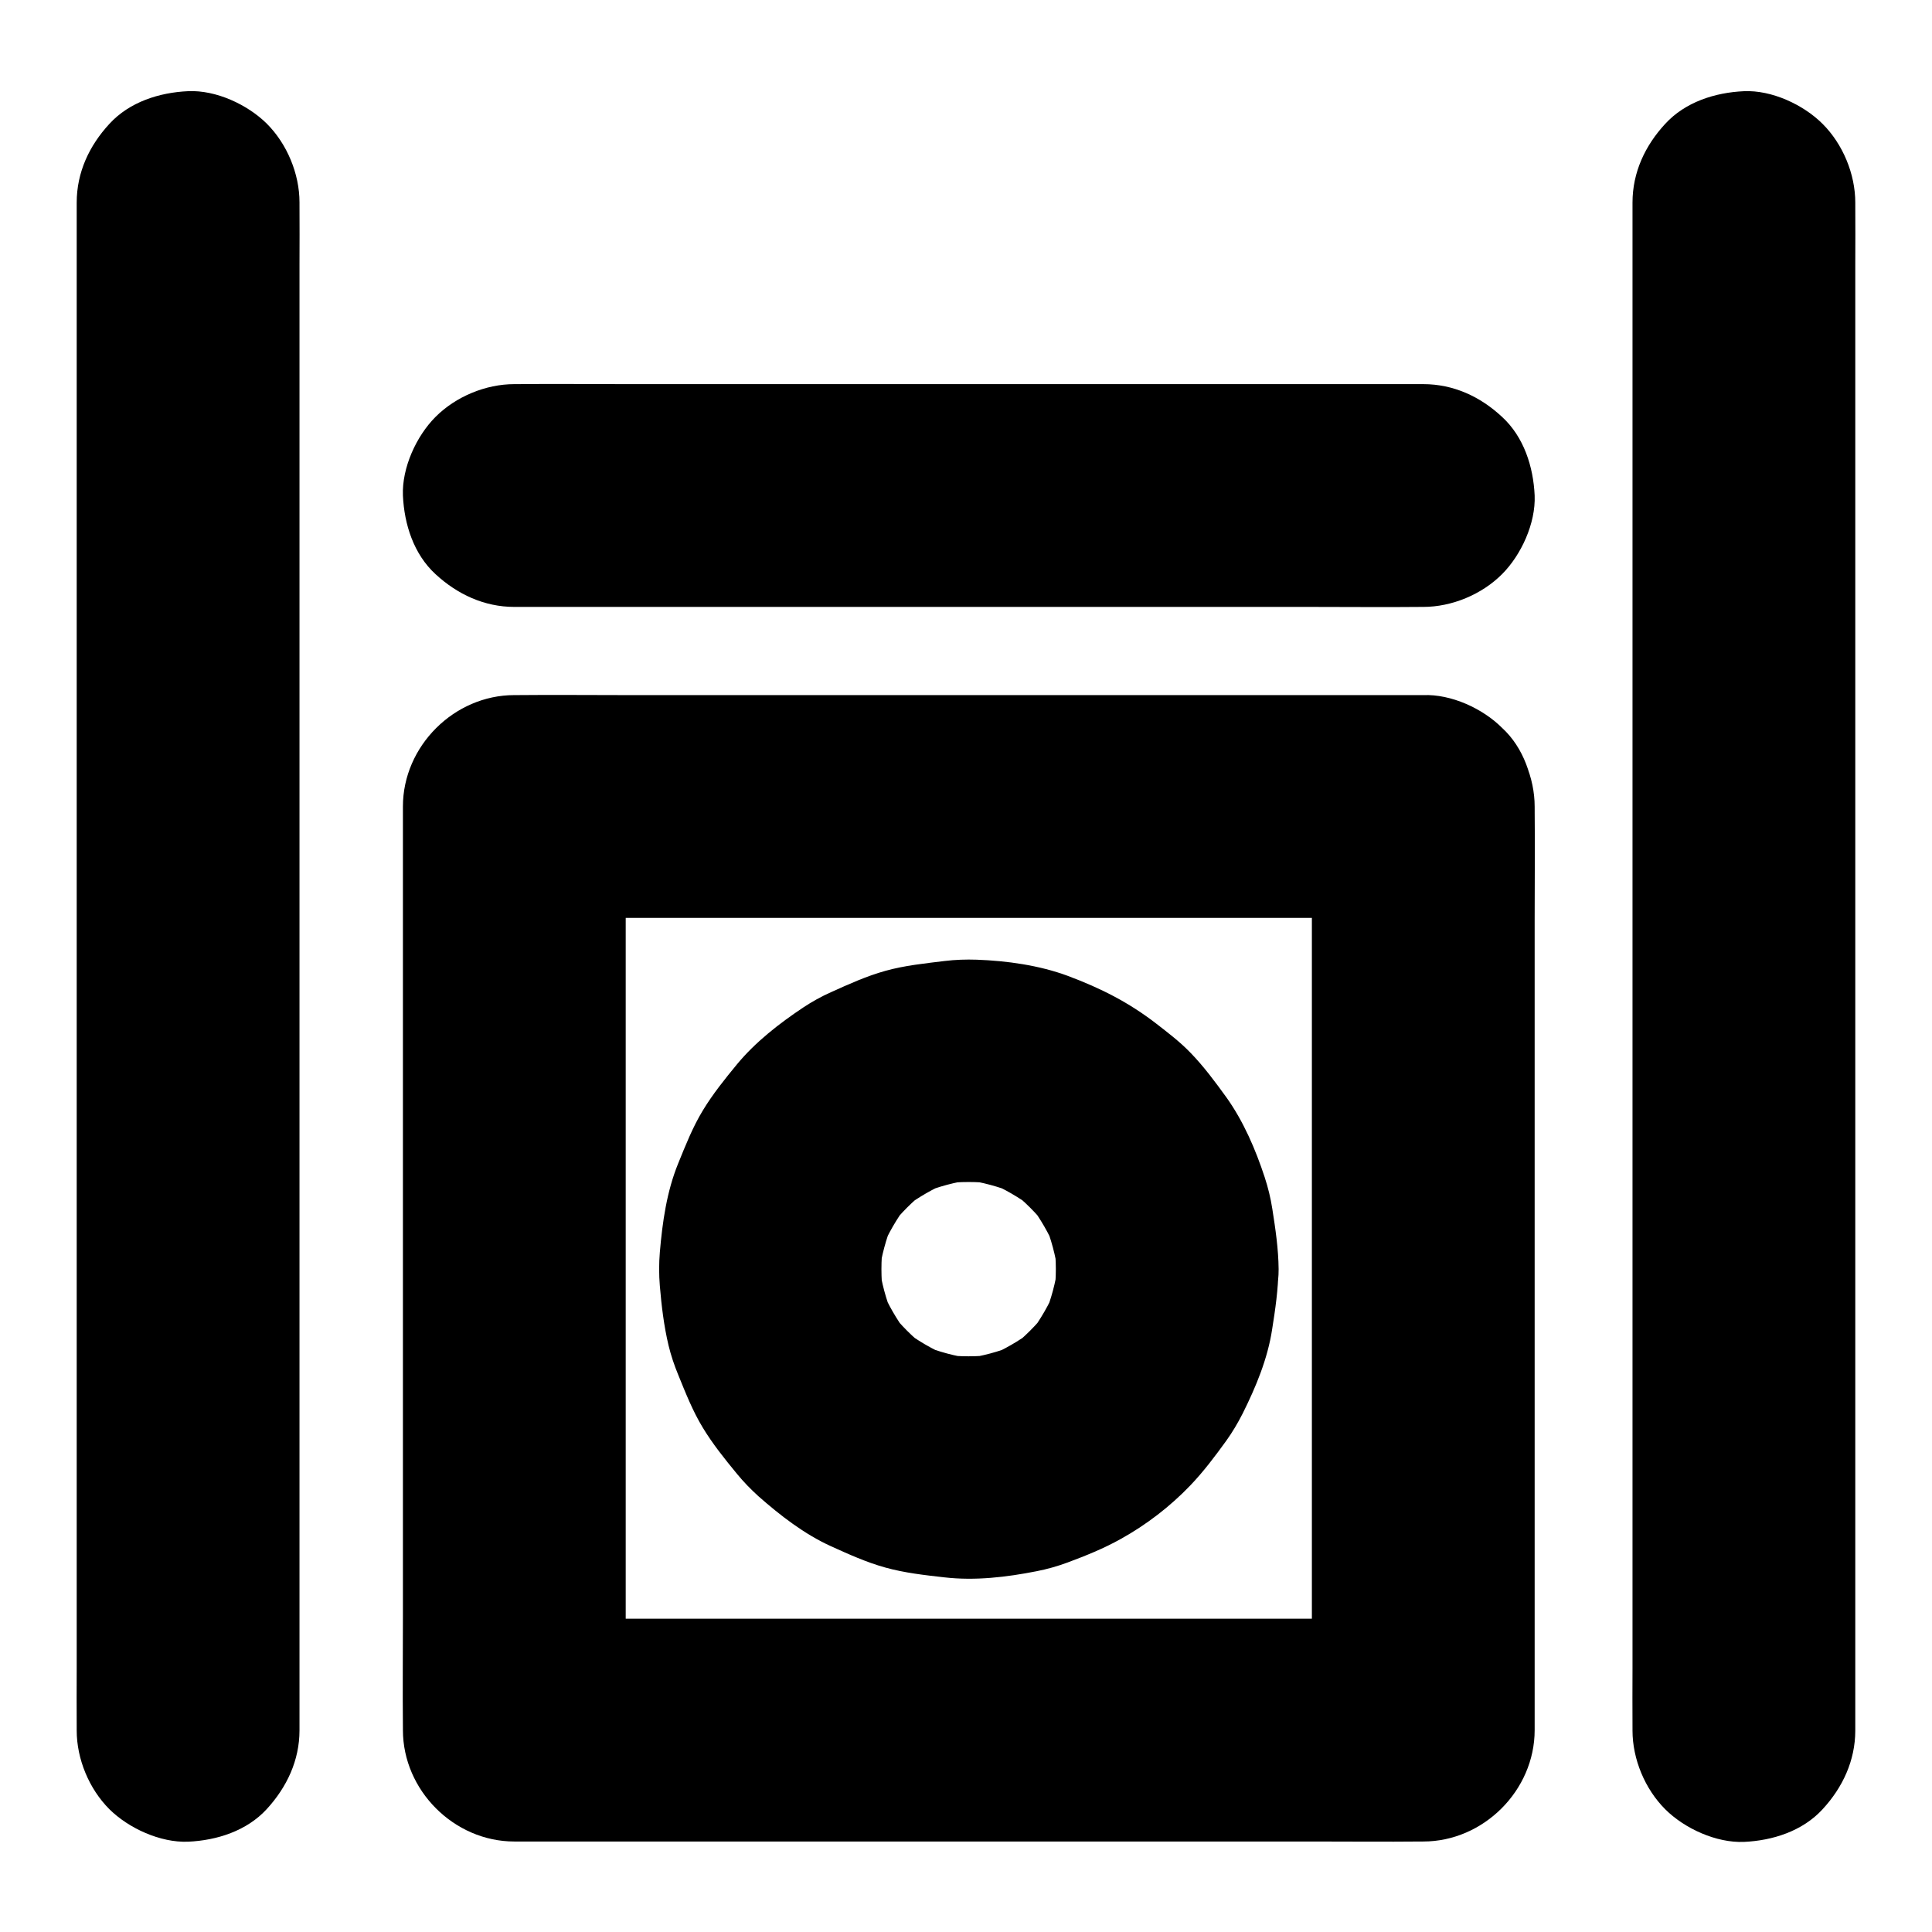 <?xml version="1.0" encoding="UTF-8"?>
<!-- Uploaded to: ICON Repo, www.iconrepo.com, Generator: ICON Repo Mixer Tools -->
<svg fill="#000000" width="800px" height="800px" version="1.1" viewBox="144 144 512 512" xmlns="http://www.w3.org/2000/svg">
 <g>
  <path d="m576.63 197.69v10.824 29.422 43.738 52.891 58.449 58.746 54.758 46.297 33.309c0 5.266-0.051 10.527 0 15.793v0.688c0 7.578 3.297 15.5 8.66 20.859 5.117 5.117 13.531 8.953 20.859 8.66 7.625-0.344 15.547-2.856 20.859-8.66 5.312-5.758 8.66-12.891 8.66-20.859v-10.824-29.422-43.738-52.891-58.449-58.746-54.758-46.297-33.309c0-5.266 0.051-10.527 0-15.793v-0.688c0-7.578-3.297-15.5-8.66-20.859-5.117-5.117-13.531-9.004-20.859-8.66-7.625 0.344-15.547 2.856-20.859 8.66-5.316 5.754-8.66 12.84-8.66 20.859z"/>
  <path d="m223.37 602.55v-10.824-29.422-43.738-52.891-58.449-58.746-54.758-46.297-33.309c0-5.266 0.051-10.527 0-15.793v-0.688c0-7.578-3.297-15.5-8.66-20.859-5.117-5.07-13.48-8.957-20.859-8.613-7.625 0.344-15.547 2.856-20.859 8.66-5.316 5.754-8.664 12.84-8.664 20.859v10.824 29.422 43.738 52.891 58.449 58.746 54.758 46.297 33.309c0 5.266-0.051 10.527 0 15.793v0.688c0 7.578 3.297 15.5 8.66 20.859 5.117 5.07 13.531 8.91 20.863 8.613 7.625-0.344 15.547-2.856 20.859-8.66 5.312-5.805 8.66-12.887 8.66-20.859z"/>
  <path d="m521.18 328.21h-23.961-57.516-69.617-60.172c-9.742 0-19.434-0.098-29.176 0h-0.441c-15.941 0-29.52 13.531-29.52 29.52v24.402 58.547 70.555 61.008c0 9.938-0.098 19.875 0 29.816v0.441c0 15.941 13.531 29.52 29.52 29.52h23.961 57.516 69.617 60.172c9.742 0 19.434 0.098 29.176 0h0.441c15.941 0 29.52-13.531 29.52-29.52v-24.402-58.547-70.555-61.008c0-9.938 0.098-19.875 0-29.816v-0.441c0-7.578-3.297-15.5-8.66-20.859-5.117-5.117-13.48-8.953-20.859-8.66-7.625 0.344-15.547 2.856-20.859 8.66-5.312 5.758-8.66 12.891-8.66 20.859v24.402 58.547 70.555 61.008c0 9.938-0.148 19.875 0 29.816v0.441c9.84-9.84 19.68-19.68 29.52-29.52h-23.961-57.516-69.617-60.172c-9.742 0-19.434-0.148-29.176 0h-0.441l29.52 29.52v-24.402-58.547-70.555-61.008c0-9.938 0.148-19.875 0-29.816v-0.441l-29.52 29.52h23.961 57.516 69.617 60.172c9.742 0 19.434 0.098 29.176 0h0.441c7.578 0 15.5-3.297 20.859-8.66 5.117-5.117 8.953-13.531 8.66-20.859-0.344-7.625-2.856-15.547-8.66-20.859-5.758-5.312-12.84-8.66-20.859-8.66z"/>
  <path d="m423.81 480.34c0 2.262-0.148 4.527-0.441 6.789 0.344-2.609 0.688-5.215 1.031-7.871-0.641 4.625-1.82 9.055-3.59 13.383 0.984-2.363 1.969-4.723 2.953-7.035-1.77 4.184-4.035 8.07-6.742 11.711 1.523-1.969 3.102-3.984 4.625-5.953-2.902 3.738-6.199 7.035-9.938 9.938 1.969-1.523 3.984-3.102 5.953-4.625-3.641 2.707-7.527 4.969-11.711 6.742 2.363-0.984 4.723-1.969 7.035-2.953-4.281 1.77-8.758 2.953-13.383 3.59 2.609-0.344 5.215-0.688 7.871-1.031-4.527 0.543-9.055 0.543-13.578 0 2.609 0.344 5.215 0.688 7.871 1.031-4.625-0.641-9.055-1.82-13.383-3.59 2.363 0.984 4.723 1.969 7.035 2.953-4.184-1.77-8.07-4.035-11.711-6.742 1.969 1.523 3.984 3.102 5.953 4.625-3.738-2.902-7.035-6.199-9.938-9.938 1.523 1.969 3.102 3.984 4.625 5.953-2.707-3.641-4.969-7.527-6.742-11.711 0.984 2.363 1.969 4.723 2.953 7.035-1.77-4.281-2.953-8.758-3.59-13.383 0.344 2.609 0.688 5.215 1.031 7.871-0.543-4.527-0.543-9.055 0-13.578-0.344 2.609-0.688 5.215-1.031 7.871 0.641-4.625 1.82-9.055 3.59-13.383-0.984 2.363-1.969 4.723-2.953 7.035 1.77-4.184 4.035-8.07 6.742-11.711-1.523 1.969-3.102 3.984-4.625 5.953 2.902-3.738 6.199-7.035 9.938-9.938-1.969 1.523-3.984 3.102-5.953 4.625 3.641-2.707 7.527-4.969 11.711-6.742-2.363 0.984-4.723 1.969-7.035 2.953 4.281-1.77 8.758-2.953 13.383-3.59-2.609 0.344-5.215 0.688-7.871 1.031 4.527-0.543 9.055-0.543 13.578 0-2.609-0.344-5.215-0.688-7.871-1.031 4.625 0.641 9.055 1.82 13.383 3.59-2.363-0.984-4.723-1.969-7.035-2.953 4.184 1.77 8.07 4.035 11.711 6.742-1.969-1.523-3.984-3.102-5.953-4.625 3.738 2.902 7.035 6.199 9.938 9.938-1.523-1.969-3.102-3.984-4.625-5.953 2.707 3.641 4.969 7.527 6.742 11.711-0.984-2.363-1.969-4.723-2.953-7.035 1.77 4.281 2.953 8.758 3.59 13.383-0.344-2.609-0.688-5.215-1.031-7.871 0.293 2.262 0.441 4.523 0.441 6.789 0.051 7.578 3.246 15.5 8.66 20.859 5.117 5.117 13.531 8.953 20.859 8.66 7.625-0.344 15.547-2.856 20.859-8.66 5.266-5.758 8.707-12.891 8.66-20.859-0.051-5.363-0.836-10.676-1.672-15.988-0.441-2.856-1.133-5.656-2.016-8.363-2.41-7.332-5.609-14.809-10.137-21.156-2.953-4.082-6.004-8.215-9.543-11.855-2.754-2.856-5.856-5.215-8.953-7.625-7.379-5.707-14.762-9.445-23.566-12.742-7.578-2.805-16.09-3.984-24.109-4.281-2.856-0.098-5.707 0-8.512 0.344-5.215 0.641-10.578 1.18-15.695 2.609-4.969 1.379-9.742 3.543-14.414 5.656-2.559 1.133-5.019 2.508-7.332 4.035-6.348 4.231-12.695 9.152-17.613 15.105-3.199 3.887-6.445 7.922-9.055 12.25-2.656 4.379-4.574 9.25-6.496 13.973-3.051 7.477-4.184 15.547-4.871 23.566-0.246 2.953-0.246 5.953 0 8.906 0.441 5.266 1.082 10.629 2.312 15.793 0.641 2.656 1.523 5.266 2.559 7.773 1.918 4.723 3.836 9.594 6.496 13.973 2.609 4.328 5.856 8.363 9.055 12.25 1.77 2.164 3.691 4.133 5.758 6.004 5.758 5.066 12.102 9.988 19.141 13.188 4.676 2.117 9.445 4.281 14.414 5.656 5.117 1.426 10.43 2.016 15.695 2.609 8.117 0.934 16.434-0.051 24.402-1.625 2.805-0.543 5.559-1.328 8.215-2.312 4.773-1.77 9.645-3.738 14.121-6.25 6.742-3.738 13.086-8.609 18.402-14.168 3.492-3.641 6.594-7.773 9.543-11.855 1.625-2.262 3.051-4.676 4.328-7.184 3.492-6.988 6.641-14.516 7.824-22.336 0.836-5.266 1.625-10.629 1.672-15.988 0.051-7.527-3.344-15.547-8.66-20.859-5.117-5.117-13.531-8.953-20.859-8.66-7.625 0.344-15.547 2.856-20.859 8.66-5.269 5.844-8.566 12.926-8.613 20.898z"/>
  <path d="m521.18 245.8h-23.961-57.516-69.617-60.172c-9.742 0-19.434-0.098-29.176 0h-0.441c-7.578 0-15.5 3.297-20.859 8.66-5.117 5.117-8.953 13.531-8.66 20.859 0.344 7.625 2.856 15.547 8.66 20.859 5.758 5.312 12.891 8.66 20.859 8.66h23.961 57.516 69.617 60.172c9.742 0 19.434 0.098 29.176 0h0.441c7.578 0 15.5-3.297 20.859-8.66 5.117-5.117 8.953-13.531 8.66-20.859-0.344-7.625-2.856-15.547-8.66-20.859-5.758-5.363-12.84-8.66-20.859-8.66z"/>
 </g>
</svg>